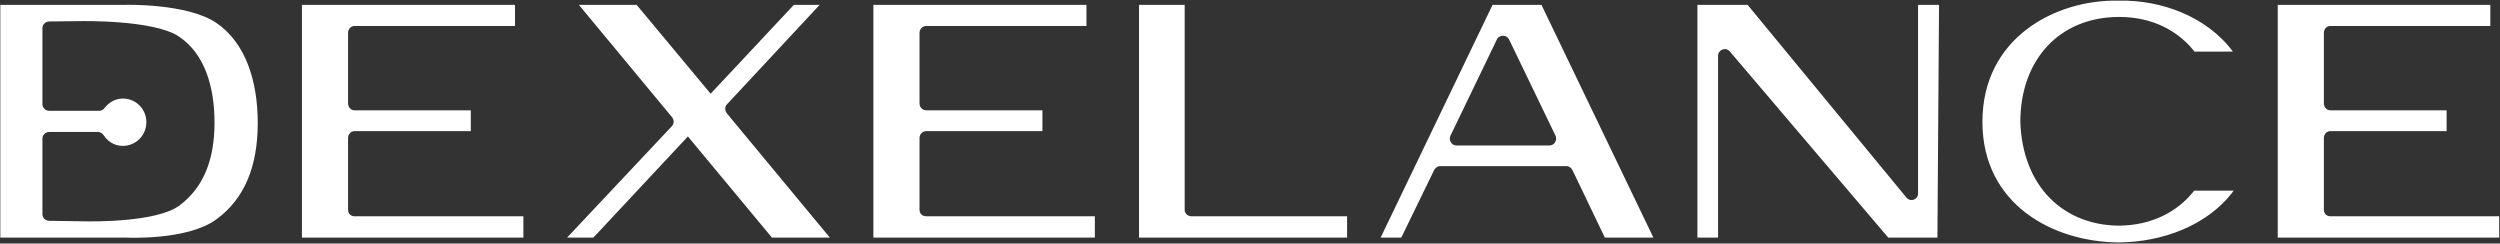 <svg version="1.2" xmlns="http://www.w3.org/2000/svg" viewBox="0 0 1550 151" width="1550" height="151"><rect x="0" y="0" width="1550" height="151" fill="#333333" stroke="none"/><defs><clipPath clipPathUnits="userSpaceOnUse" id="cp1"><path d="m-1402-767h4351v2451h-4351z"/></clipPath></defs><style>.a{fill:#fff}</style><g clip-path="url(#cp1)"><path fill-rule="evenodd" class="a" d="m541.5 147.3v-144.3h132.1v13.1h-99.2c-2.6 0-4.3 2-4.3 4.3v43.7c0 2.3 1.7 4.3 4.3 4.3h71.9v12.9h-71.9c-2.6 0-4.3 2-4.3 4.3v44.5c0 2.3 1.7 4 4.3 4h104.4v13.2zm-354.3 0v-144.3h132.1v13.1h-99.5c-2.3 0-4 2-4 4.3v43.7c0 2.3 1.7 4.3 4 4.3h72.1v12.9h-72.1c-2.3 0-4 2-4 4.3v44.5c0 2.3 1.7 4 4 4h104.7v13.2zm983.5 0l-98.3-115.5c-2.5-2.8-7.2-1-7.2 2.8v112.7h-12.8v-144.3h31.1l98.5 119.5c2.5 3 7.2 1.3 7.2-2.5v-117h13l-1 144.3zm-464.5 0v-144.3h28.3v127.1c0 2.3 2 4 4.3 4h96.4v13.2zm-354.6 0l64.9-69c1.5-1.5 1.5-4.1 0.2-5.6l-57.8-69.7h35.8l45.9 55.1 51.6-55.1h16l-57.4 61.6c-1.5 1.5-1.5 3.8-0.2 5.6l63.9 77.1h-35.9l-52.1-62.7-58.6 62.7z"/><path fill-rule="evenodd" class="a" d="m856 147.3l69.4-144.3h30.3l69.4 144.3h-30.1l-20-41.7c-0.7-1.5-2.2-2.6-3.7-2.6h-78.5c-1.5 0-3 1.1-3.7 2.6l-20.3 41.7zm108.4-63.2l-28.8-59.7c-1.5-3-6-3-7.5 0l-28.8 59.7c-1.3 2.8 0.7 6.1 3.7 6.1h57.7c3 0 5-3.3 3.7-6.1zm447.8 63.2v-144.3h131.8v13.1h-99.2c-2.3 0-4 2-4 4.3v43.7c0 2.3 1.7 4.3 4 4.3h72.1v12.9h-72.1c-2.3 0-4 2-4 4.3v44.5c0 2.3 1.7 4 4 4h104.7v13.2zm-27.3-29.1c-16 21.7-44.3 31.8-70.9 32.1h-0.5c-40.6-0.3-84.4-23.5-84.4-74.8 0-52.1 45.3-75.8 84.1-75.1h0.8c25.6-0.5 54.1 9.6 70.4 31.6h-23.8c-10.5-13.4-26.8-21.5-46.6-21.5h-0.8c-36 0.3-60.6 26.1-60.6 65.2 1.5 40.5 27.1 63.7 60.6 64.2h0.8c19-0.2 35.6-7.8 46.4-21.7zm-1225.1-41.9c0 26-7.7 46.7-25.8 59.8-18 13.2-56.1 11.2-56.1 11.2h-77.7v-144.3h77.7c0 0 38.1-1 56.1 11.1 18.3 12.4 25.8 36.1 25.8 62.2zm-26.8-0.3c0-22.5-6.2-42.7-22-53.3-15.6-10.6-61.2-9.6-61.2-9.6l-19.3 0.2c-2.2 0-4.2 1.8-4.2 4.1v47.2c0 2.3 2 4.1 4.2 4.1h30.9c1.2 0 2.5-0.5 3.2-1.5 2.8-3.6 6.8-6.1 11.5-6.1 9.3 0 16.3 8.3 14.3 17.9-1.2 5.6-5.7 10.1-11.5 11.2-6.3 1.2-11.8-1.8-14.8-6.6-0.7-1-2-1.8-3.5-1.8h-30.1c-2.2 0-4.2 1.8-4.2 4.1v47c0 2.2 2 4 4.2 4l20.6 0.3c7.5 0.2 45.8 0.5 59.9-9.6 15.5-11.4 22-29.1 22-51.6z"/></g></svg>